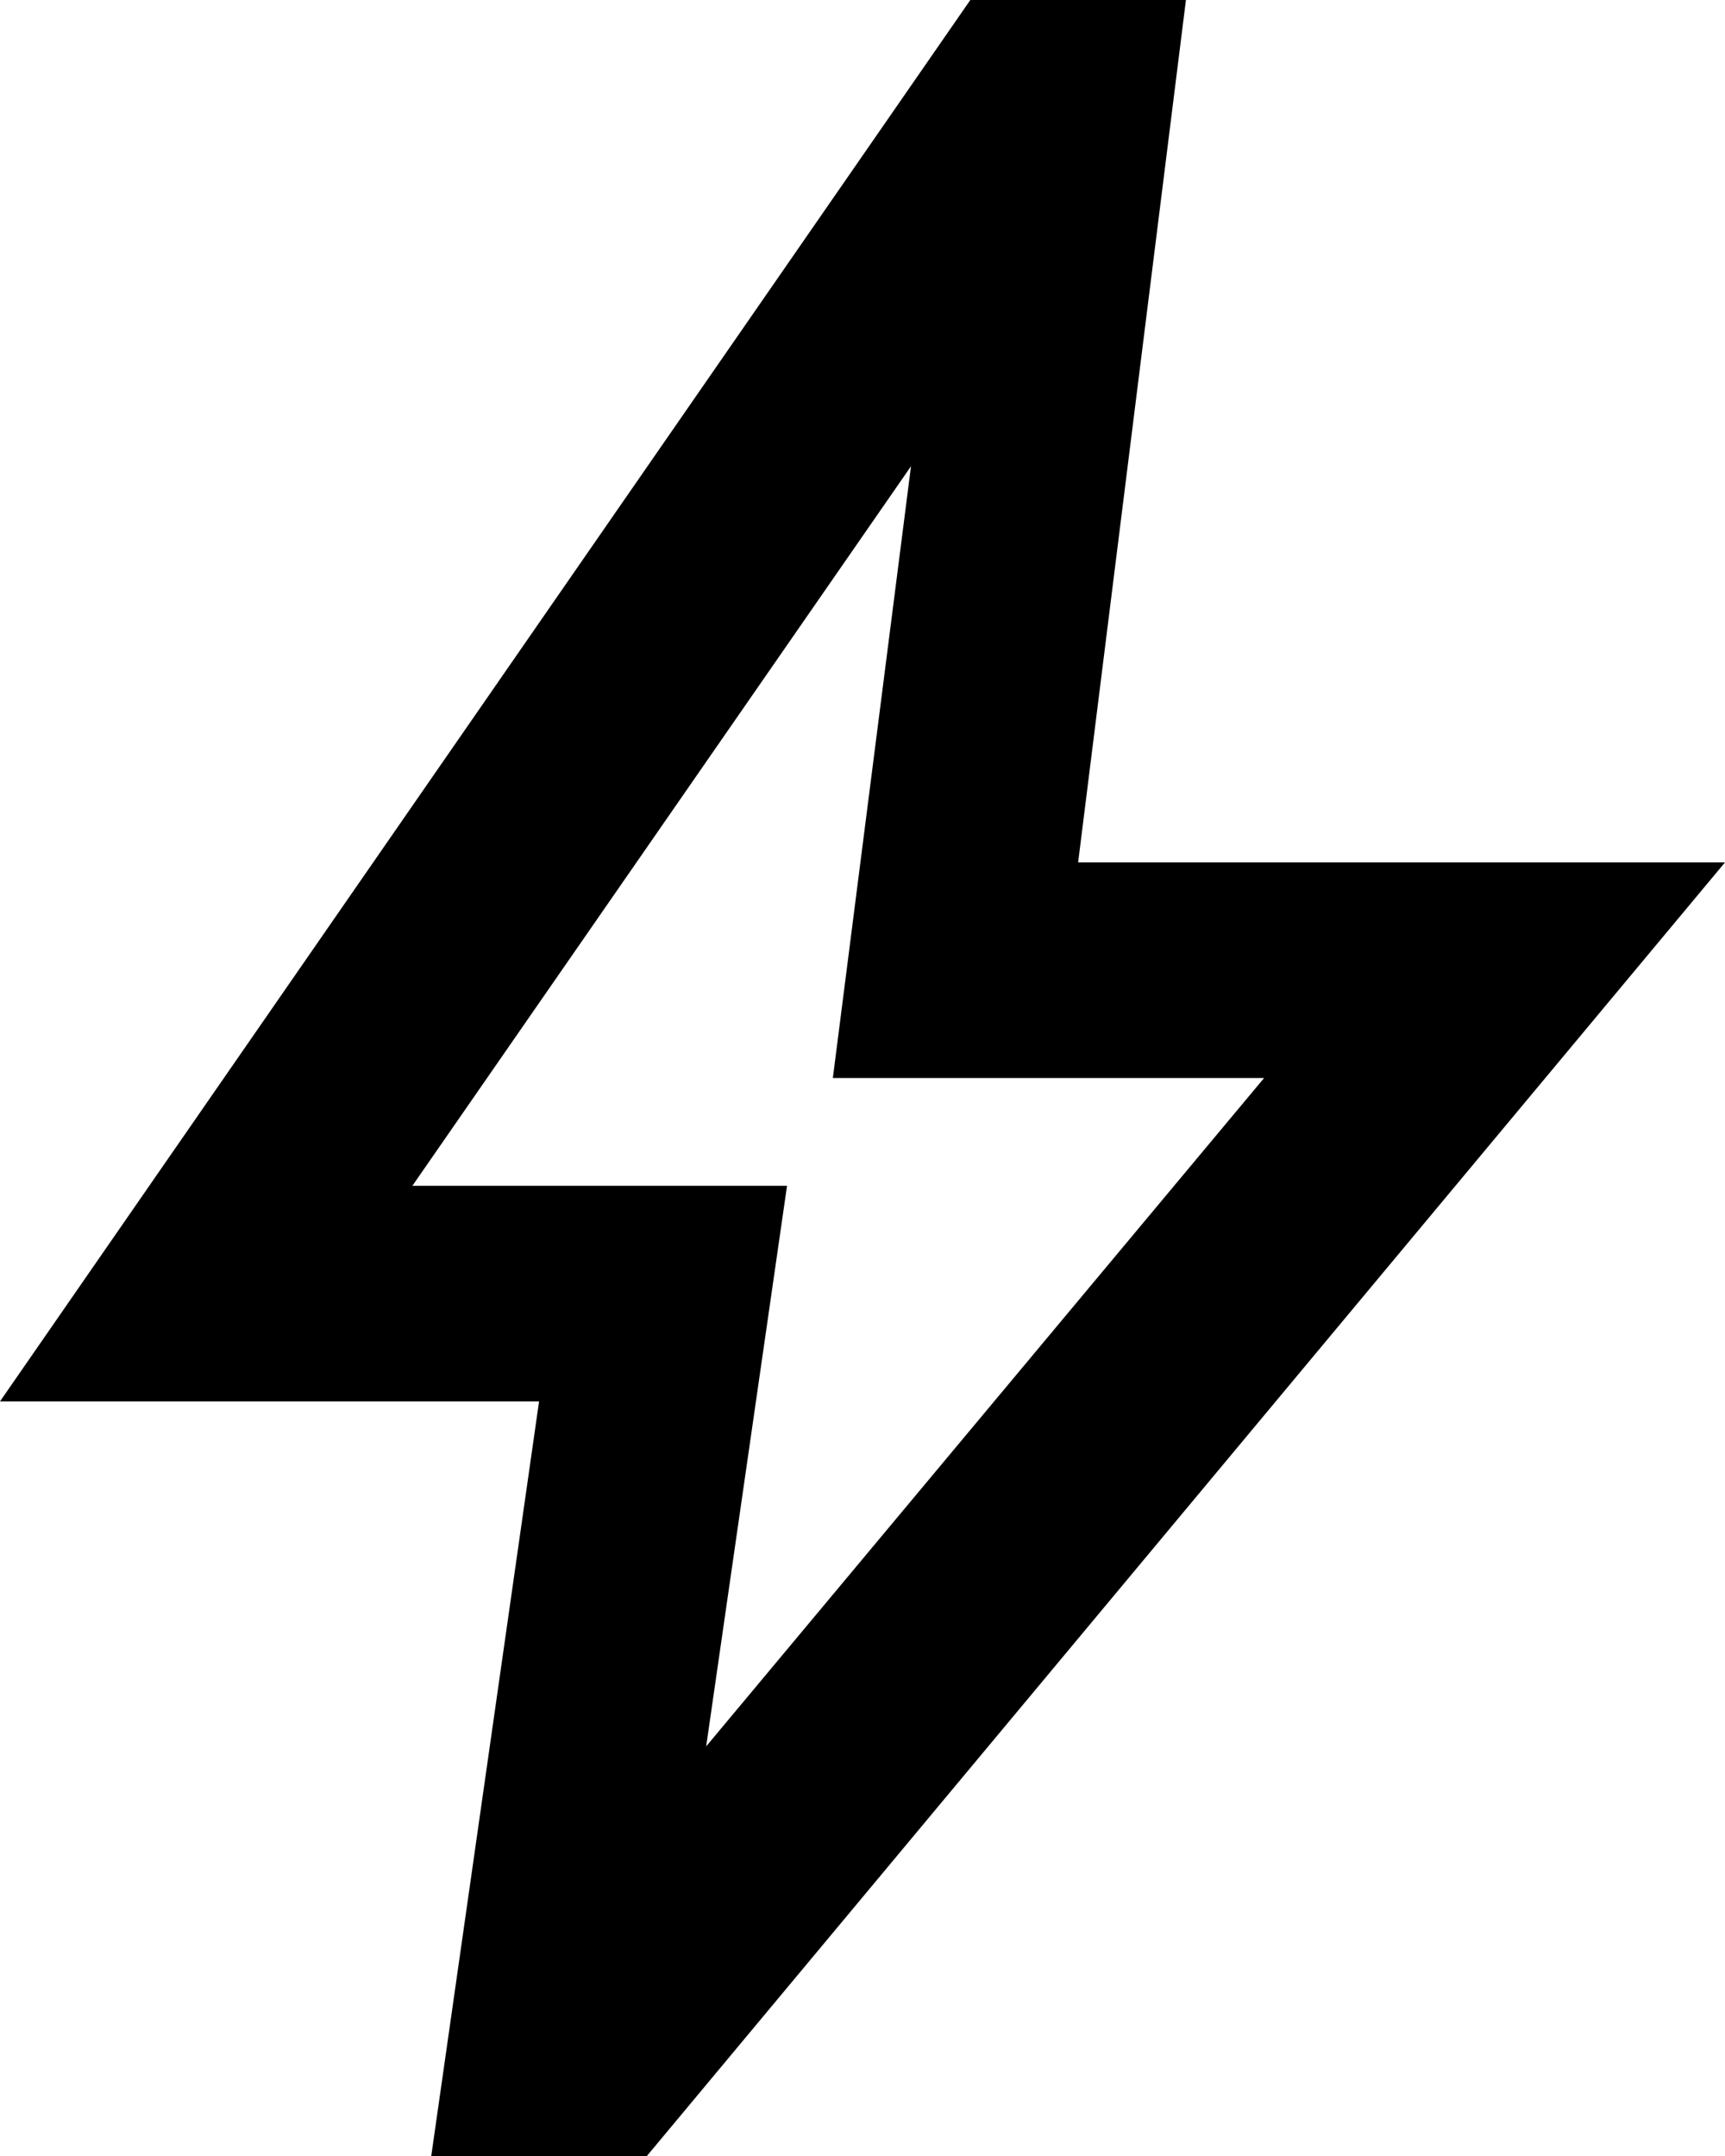<svg width="16" height="20" viewBox="0 0 16 20" fill="none" xmlns="http://www.w3.org/2000/svg">
<path d="M6.55 16.2L11.725 10H7.725L8.45 4.325L3.825 11H7.3L6.55 16.2ZM4 20L5 13H0L9 0H11L10 8H16L6 20H4Z" fill="#006AB3" style="fill:#006AB3;fill:color(display-p3 0 0.416 0.703);fill-opacity:1;"/>
</svg>

